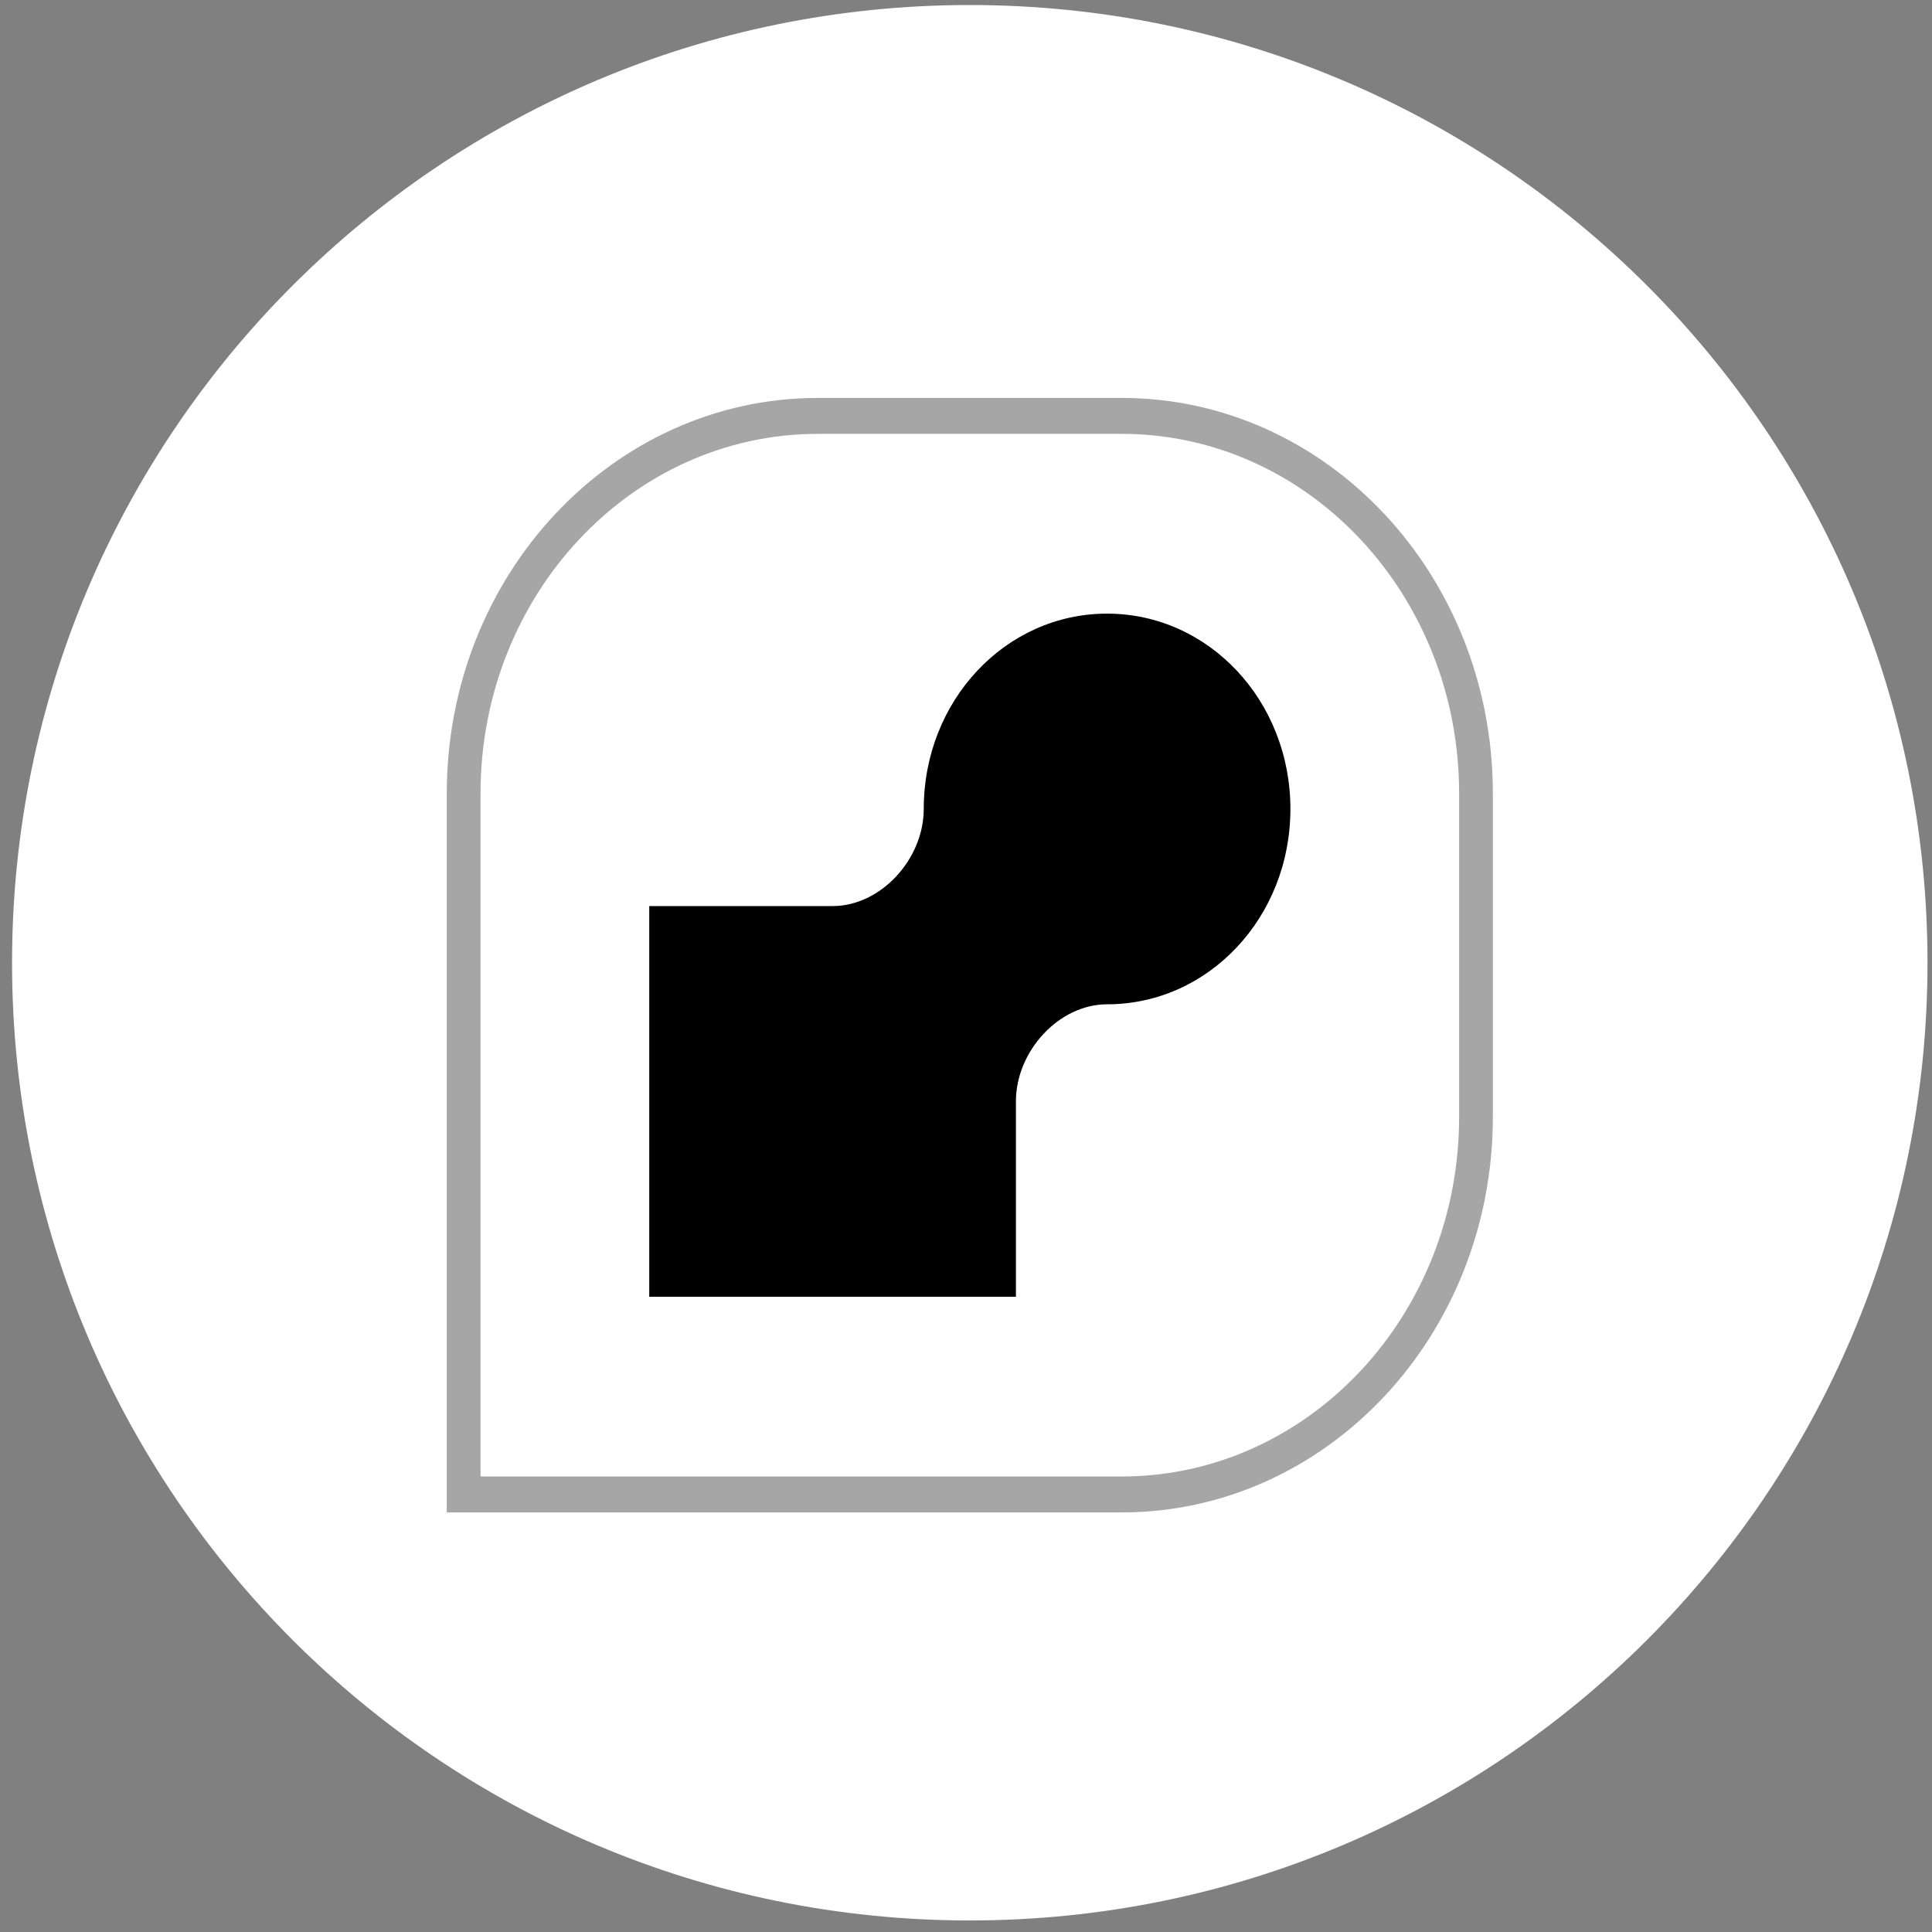 <svg width="80" height="80" viewBox="0 0 80 80" fill="none" xmlns="http://www.w3.org/2000/svg">
<rect x="0" y="0" width="80" height="80" fill="#808080" stroke="none"/>
<path d="M40.157 79.522C62.059 79.522 79.814 61.767 79.814 39.865C79.814 17.963 62.059 0.208 40.157 0.208C18.255 0.208 0.499 17.963 0.499 39.865C0.499 61.767 18.255 79.522 40.157 79.522Z" fill="white"></path>
<path d="M53.433 33.498C53.433 37.98 50.049 41.586 45.841 41.586C43.846 41.586 42.067 43.527 42.067 45.607V53.695H26.884V37.519H34.475C36.471 37.519 38.25 35.577 38.25 33.498C38.25 29.014 41.633 25.409 45.841 25.409C50.049 25.409 53.433 29.014 53.433 33.498Z" fill="black"></path>
<path fill-rule="evenodd" clip-rule="evenodd" d="M46.446 17.965H33.871C26.154 17.965 19.898 24.63 19.898 32.852V61.138H46.446C54.163 61.138 60.419 54.472 60.419 46.251V32.852C60.419 24.63 54.163 17.965 46.446 17.965ZM33.871 16.477C25.382 16.477 18.5 23.808 18.5 32.852V62.626H46.446C54.935 62.626 61.816 55.294 61.816 46.251V32.852C61.816 23.808 54.935 16.477 46.446 16.477H33.871Z" fill="black" fill-opacity="0.35"></path>
</svg>
